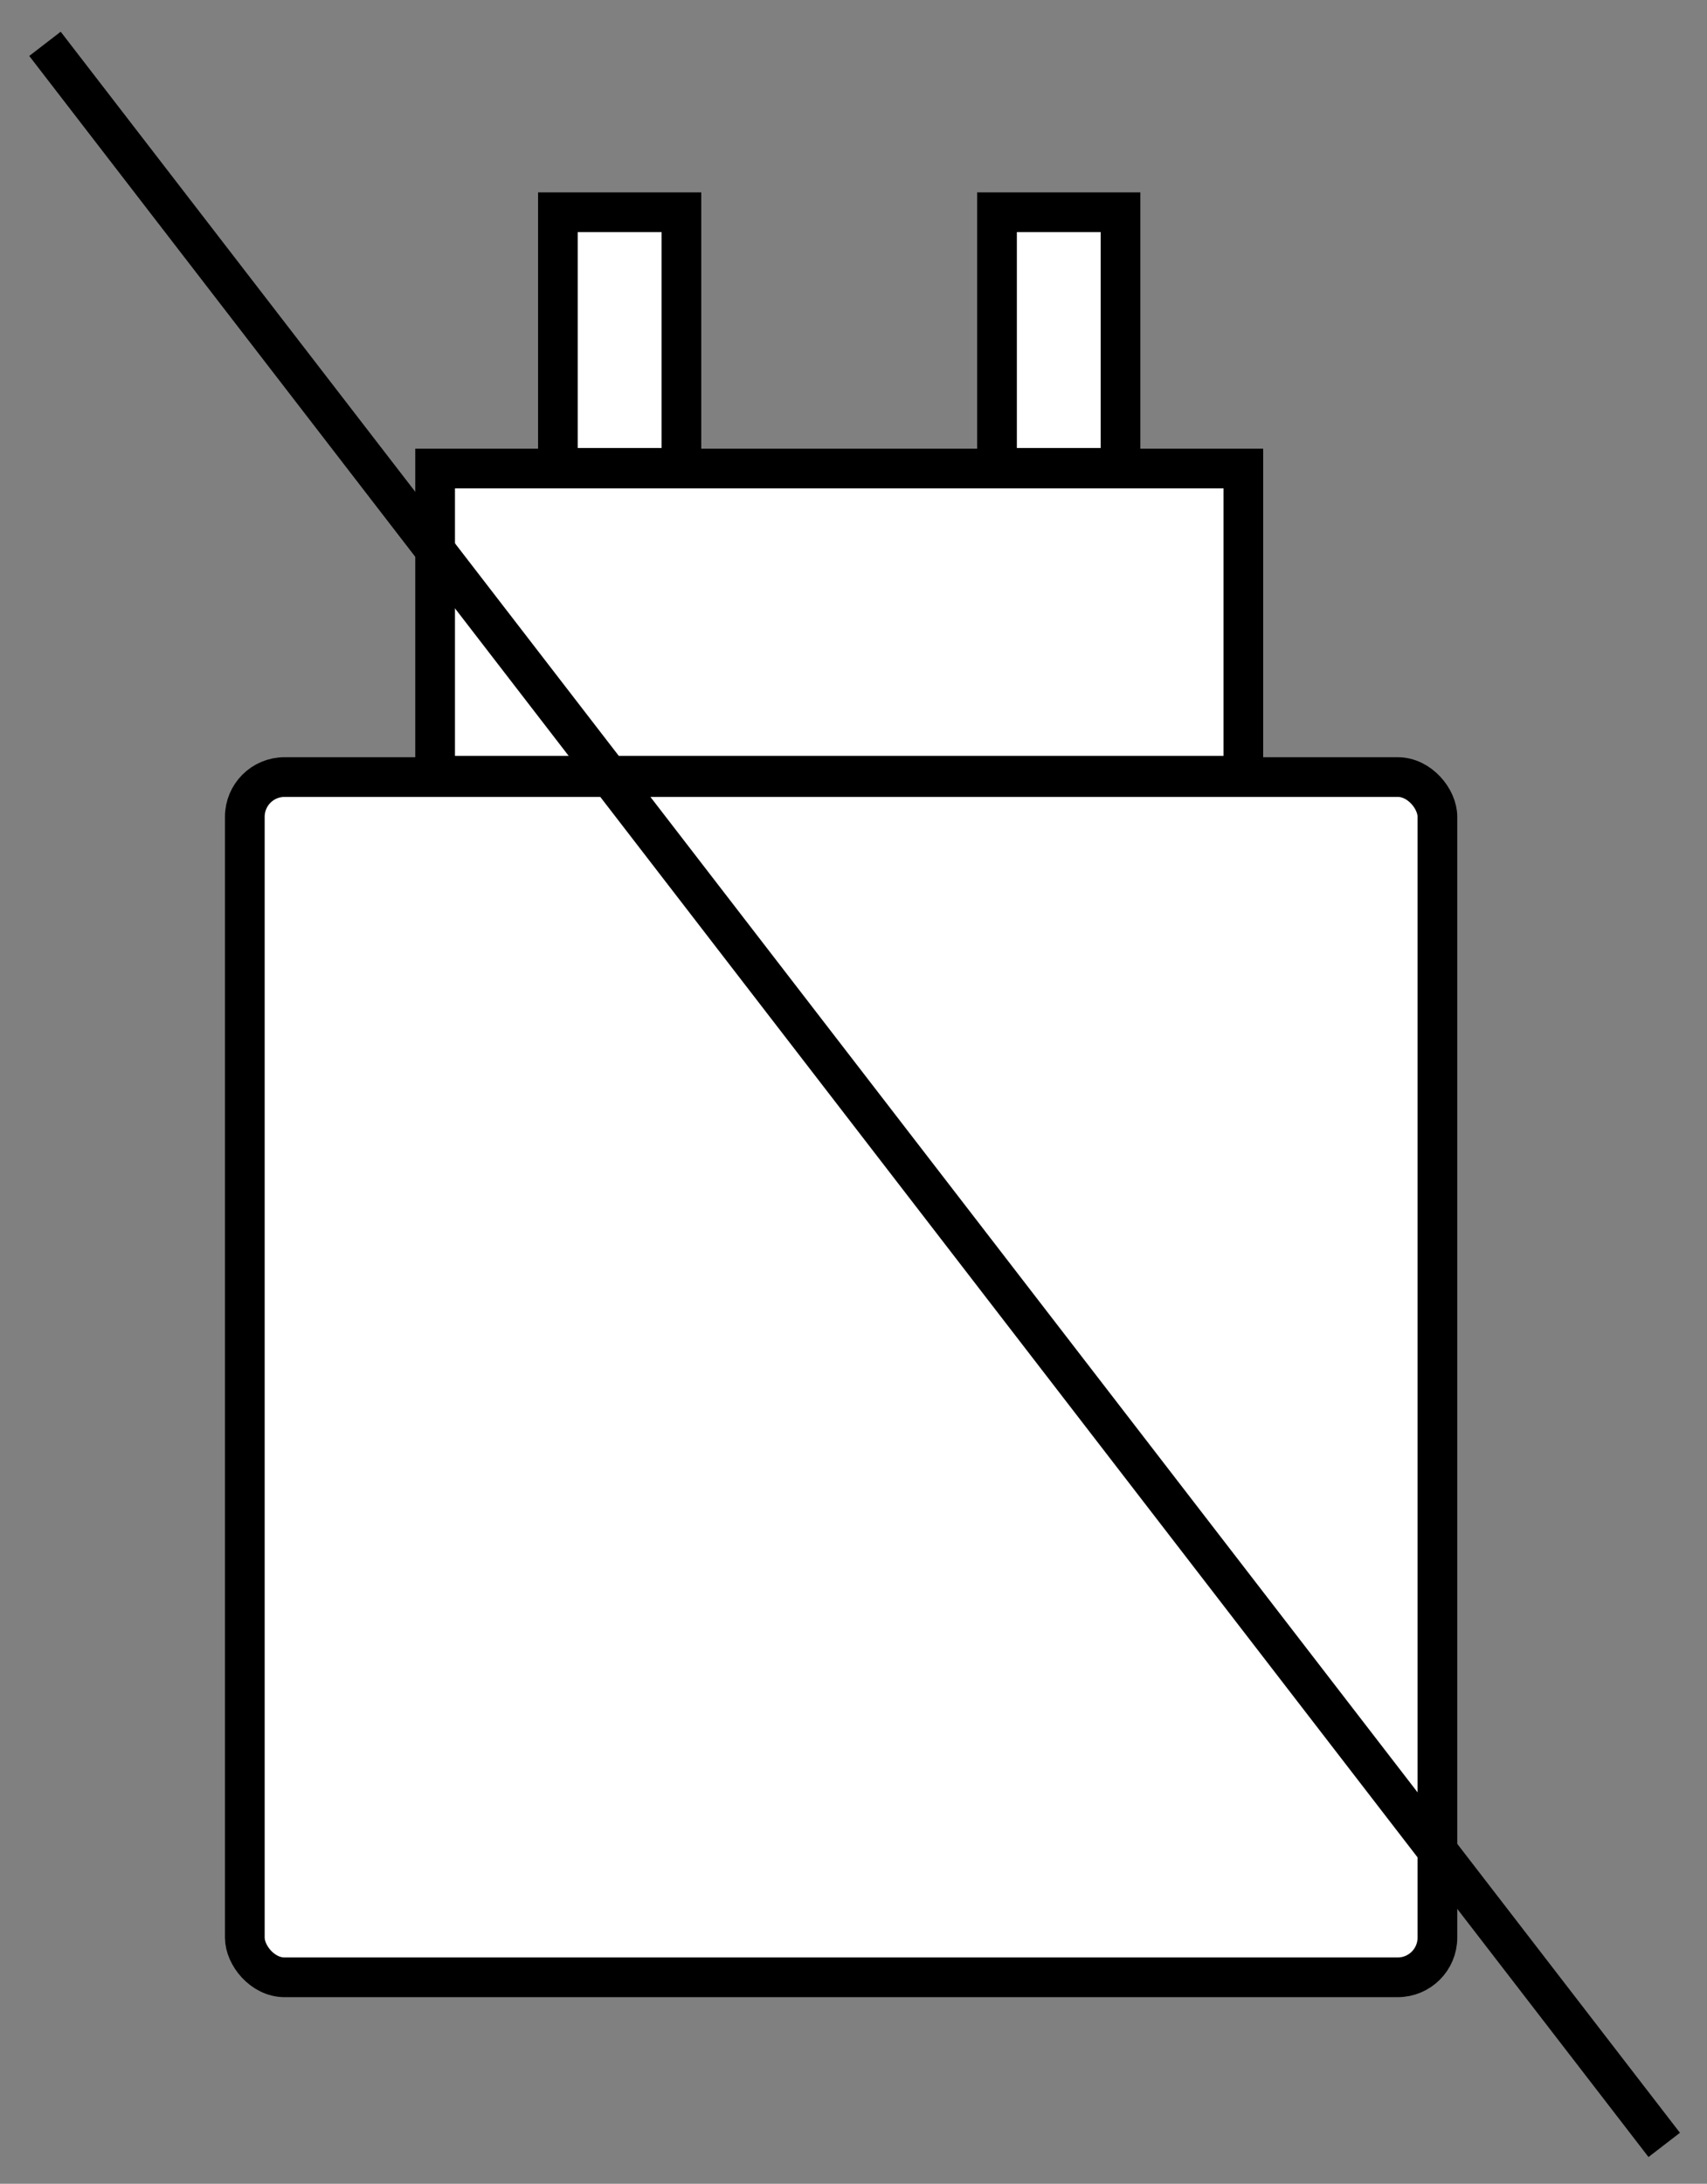<?xml version="1.0" encoding="UTF-8"?>
<svg width="43px" height="55px" viewBox="0 0 43 55" version="1.1" xmlns="http://www.w3.org/2000/svg" xmlns:xlink="http://www.w3.org/1999/xlink">
    <rect x="0" y="0" width="43" height="55" fill="#808080" stroke="none"/>
    <title>Icon adaptor</title>
    <g id="actual-design" stroke="none" stroke-width="1" fill="none" fill-rule="evenodd">
        <g id="Tooltip-[desktop]" transform="translate(-918, -633)" stroke="#000000">
            <g id="Group-5-Copy" transform="translate(606, 520.5)">
                <g id="Icon-adaptor" transform="translate(312.438, 113)">
                    <g id="Pictograma-incarcator" transform="translate(5.229, 4.345)" fill="#FFFFFF">
                        <rect id="Rectangle" x="0.5" y="14.726" width="30.042" height="30.229" rx="1"></rect>
                        <rect id="Rectangle" x="5.294" y="6.955" width="20.359" height="7.737"></rect>
                        <g id="Group-3" transform="translate(7.887, 0)">
                            <rect id="Rectangle" x="11.561" y="0.5" width="3.111" height="6.438"></rect>
                            <rect id="Rectangle-Copy-4" x="0.5" y="0.5" width="3.111" height="6.438"></rect>
                        </g>
                    </g>
                    <line x1="1" y1="1" x2="41.179" y2="53.125" id="Line-2" stroke-linecap="square"></line>
                </g>
            </g>
        </g>
    </g>
</svg>